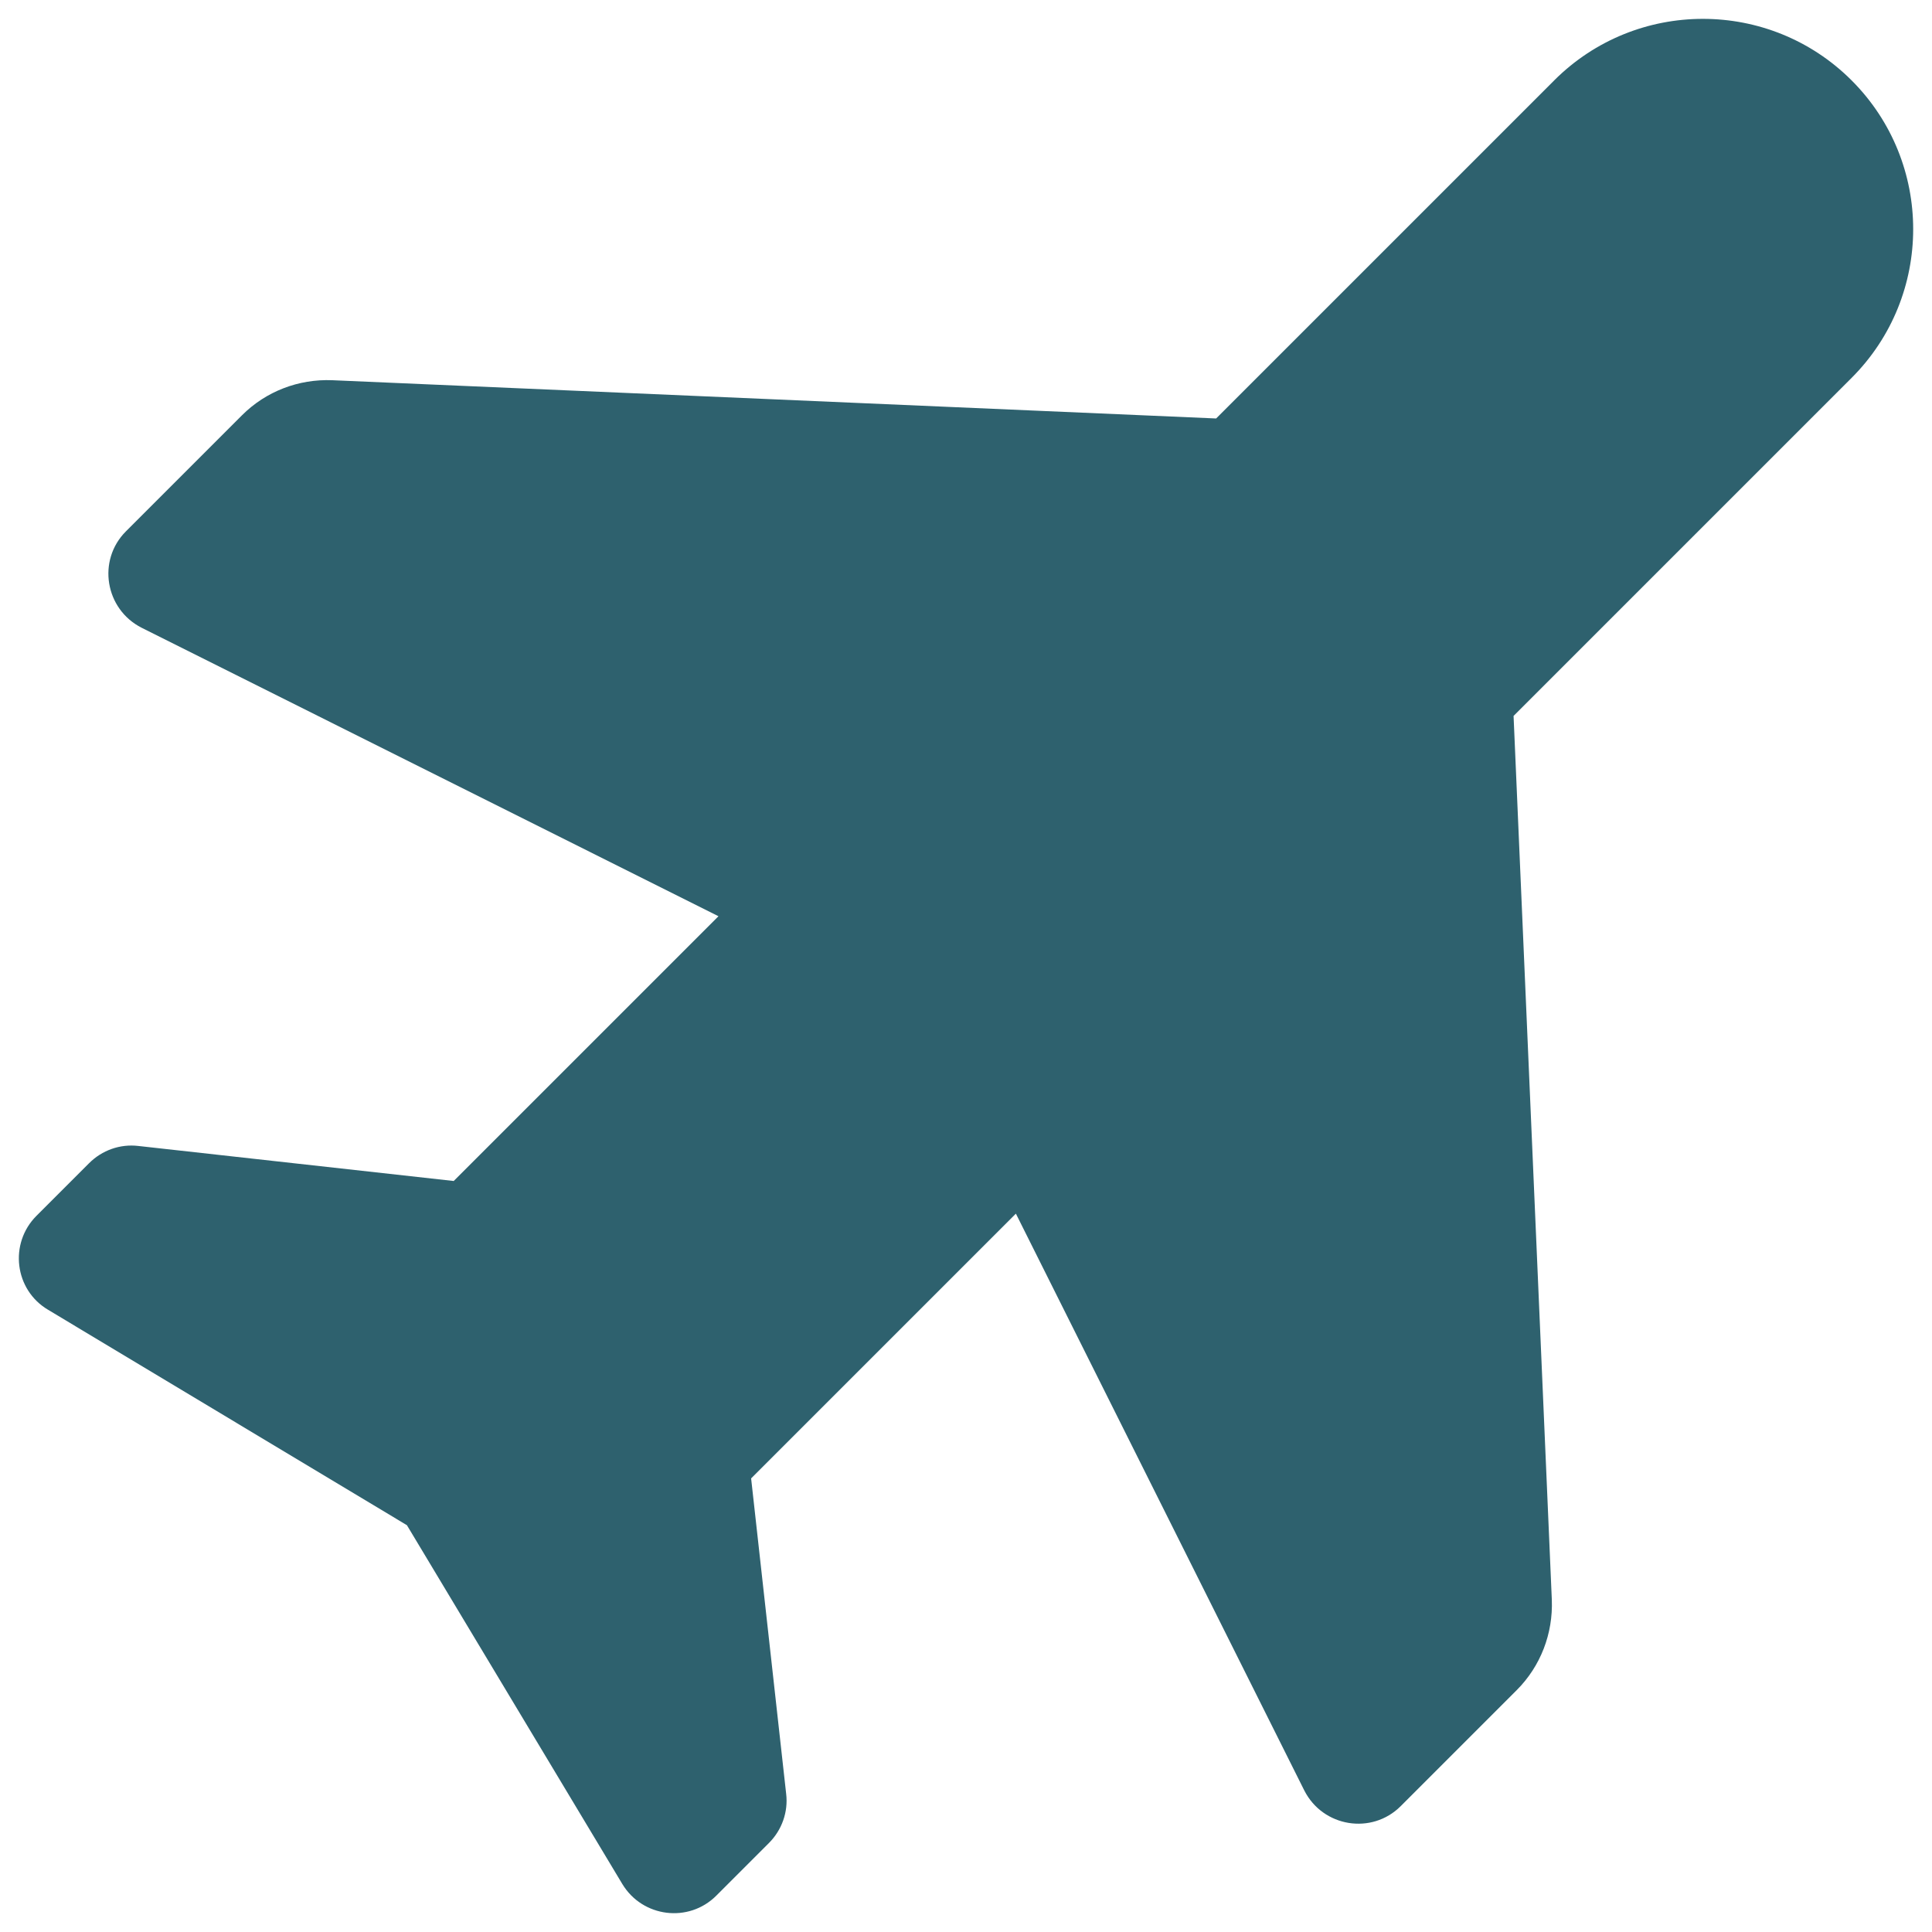 <?xml version="1.0" encoding="UTF-8"?> <svg xmlns="http://www.w3.org/2000/svg" id="Layer_1" data-name="Layer 1" viewBox="0 0 500 500"><defs><style> .cls-1 { fill: #2e616e; } </style></defs><path class="cls-1" d="M402.22,20.81c21.24-21.24,55.74-21.24,76.98,0,21.24,21.24,21.24,55.74,0,76.98l-87.49,87.49,9.9,228.74c.34,8.73-2.89,17.18-9.07,23.37l-30.04,30.04c-7.49,7.49-20.14,5.43-24.95-4.06l-74.64-149.28-68.52,68.52,9.07,81.65c.55,4.67-1.1,9.35-4.47,12.72l-13.61,13.61c-7.15,7.15-19.11,5.64-24.33-3.02l-55.74-92.85-92.85-55.74c-8.73-5.15-10.17-17.18-3.02-24.33l13.61-13.61c3.37-3.37,8.04-5.02,12.72-4.47l81.65,9.07,68.52-68.52L36.65,162.46c-9.48-4.81-11.55-17.46-4.06-24.95l30.04-30.04c6.19-6.19,14.64-9.42,23.37-9.07l228.74,9.9,87.49-87.49Z"></path></svg> 